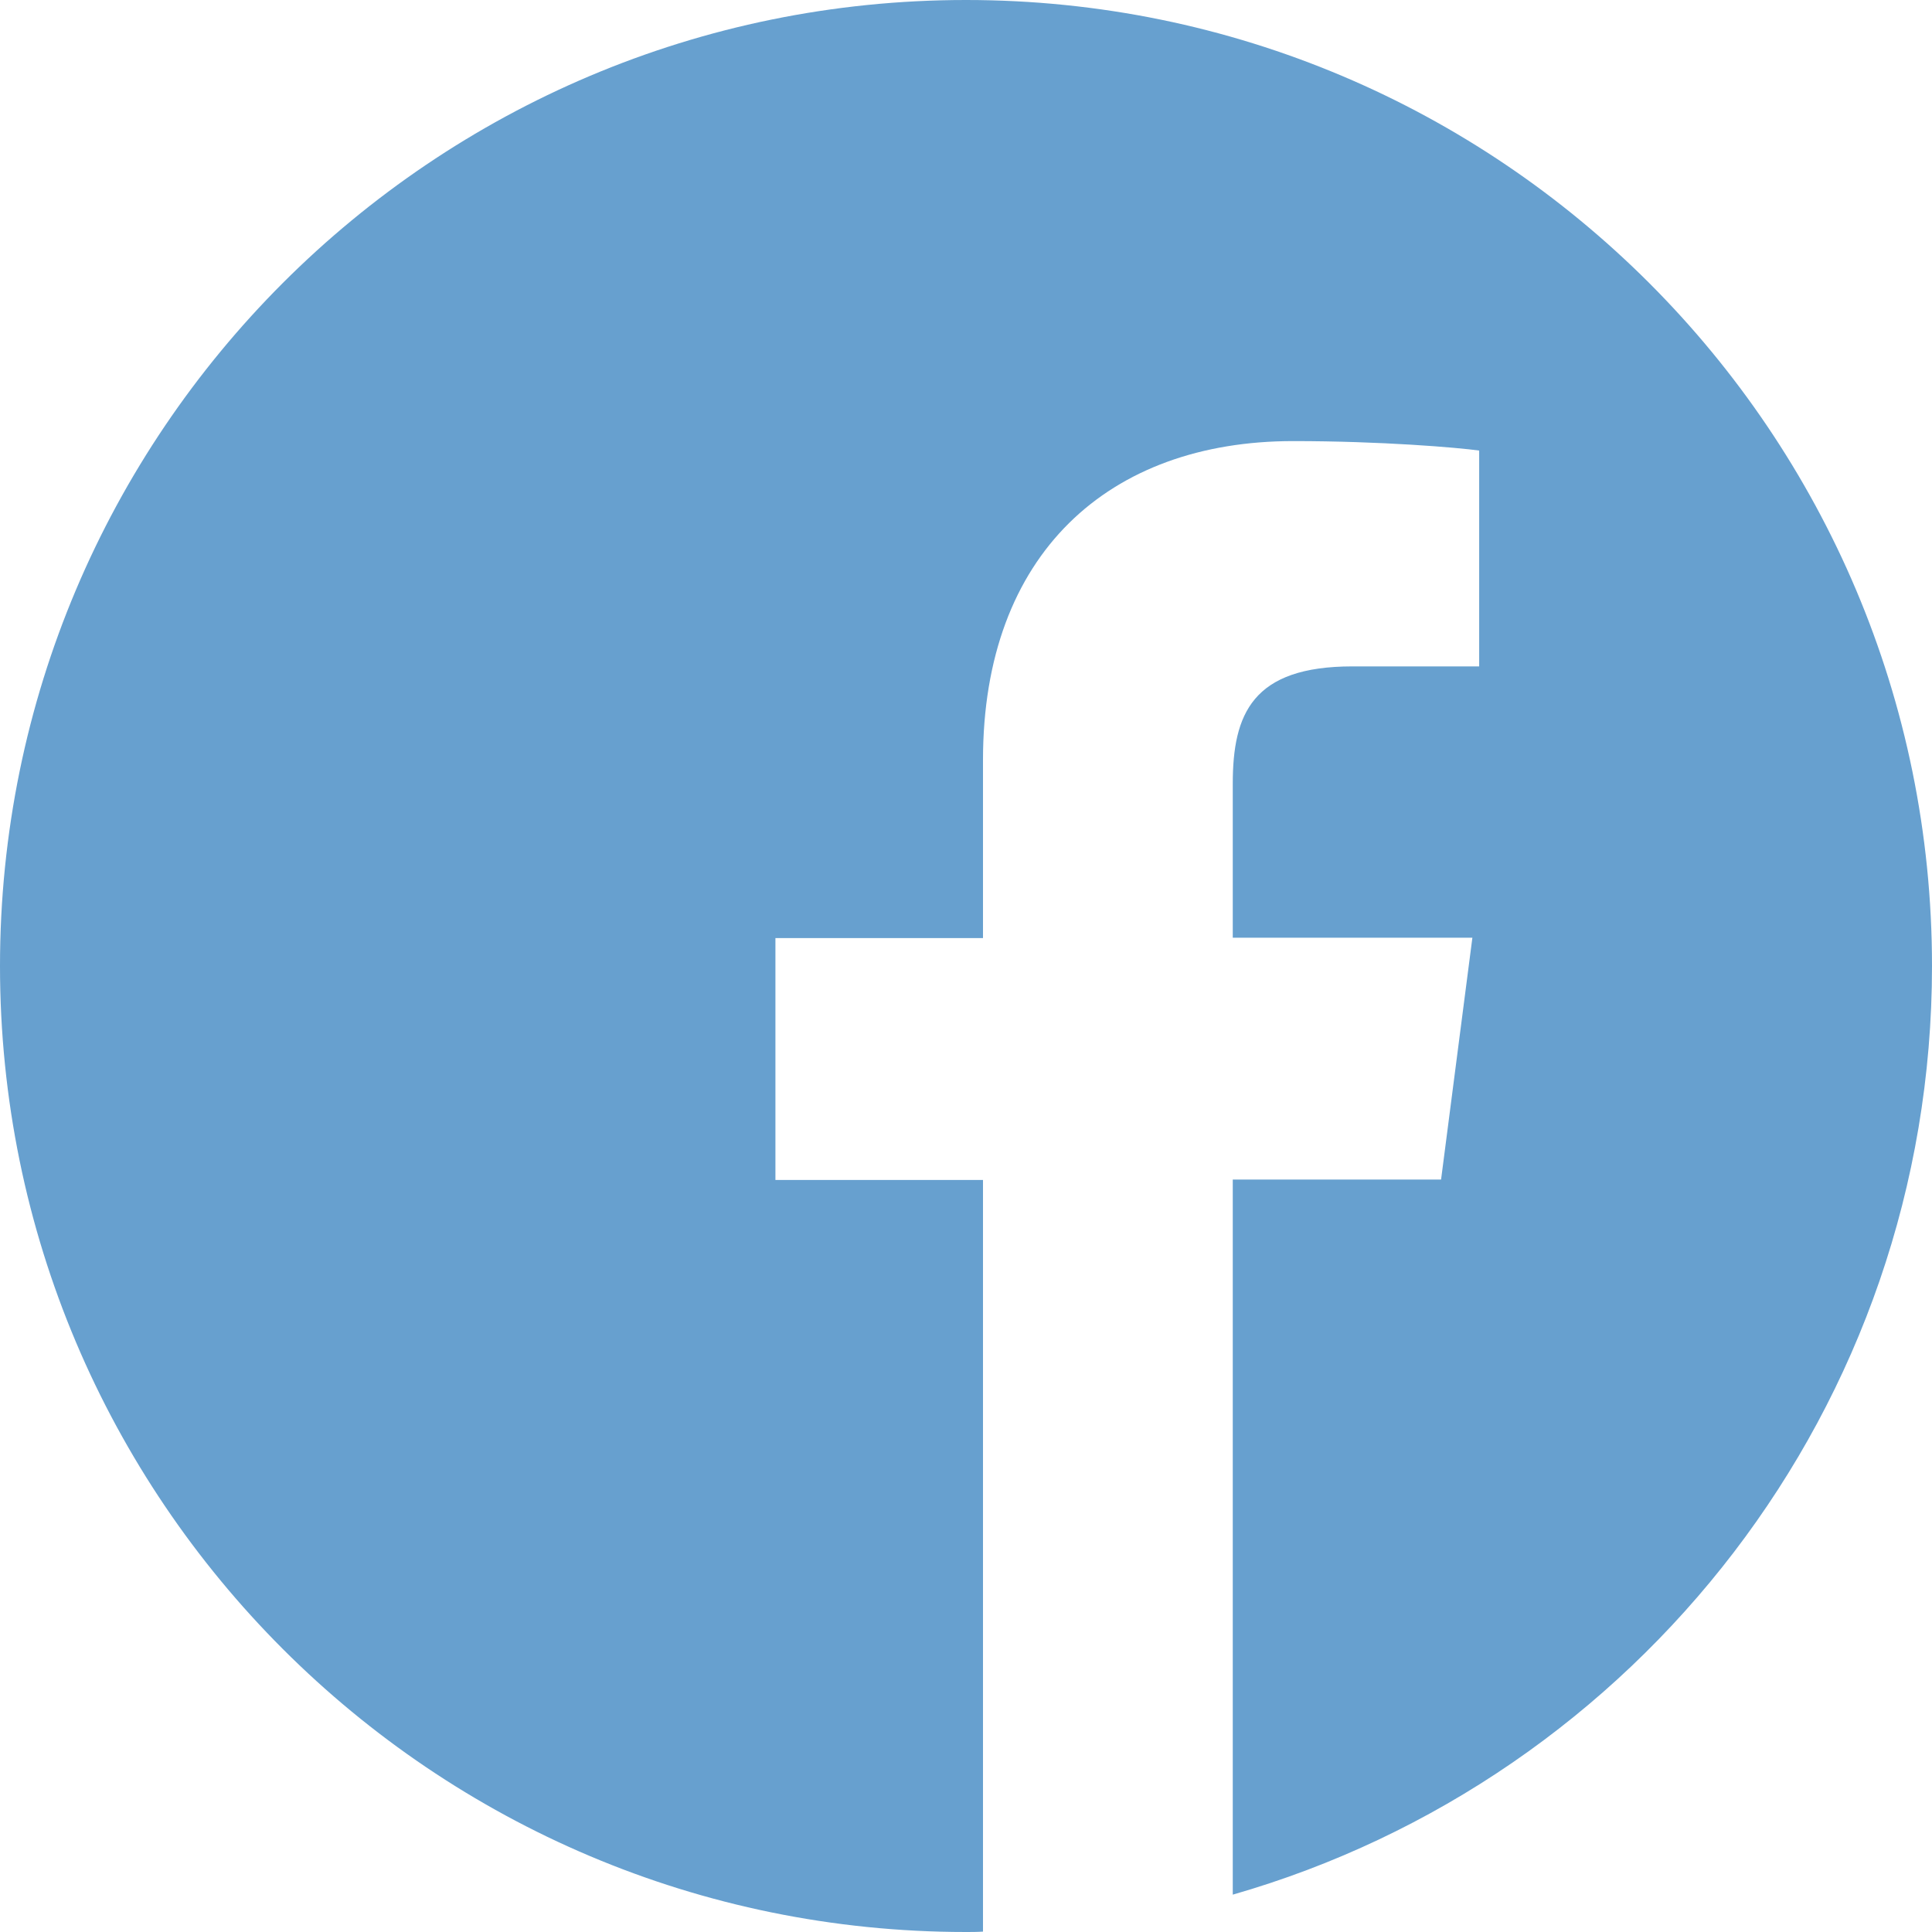 <?xml version="1.0" encoding="UTF-8"?>
<svg xmlns="http://www.w3.org/2000/svg" width="39" height="39" viewBox="0 0 39 39" fill="none">
  <path d="M39 19.5C39 8.729 30.271 0 19.5 0C8.729 0 0 8.729 0 19.5C0 30.271 8.729 39 19.5 39C19.614 39 19.729 39 19.843 38.992V23.819H15.653V18.936H19.843V15.341C19.843 11.174 22.387 8.904 26.104 8.904C27.887 8.904 29.418 9.034 29.859 9.095V13.452H27.3C25.281 13.452 24.885 14.412 24.885 15.821V18.929H29.722L29.09 23.811H24.885V38.246C33.036 35.907 39 28.404 39 19.5Z" fill="#67A0CF"></path>
</svg>
